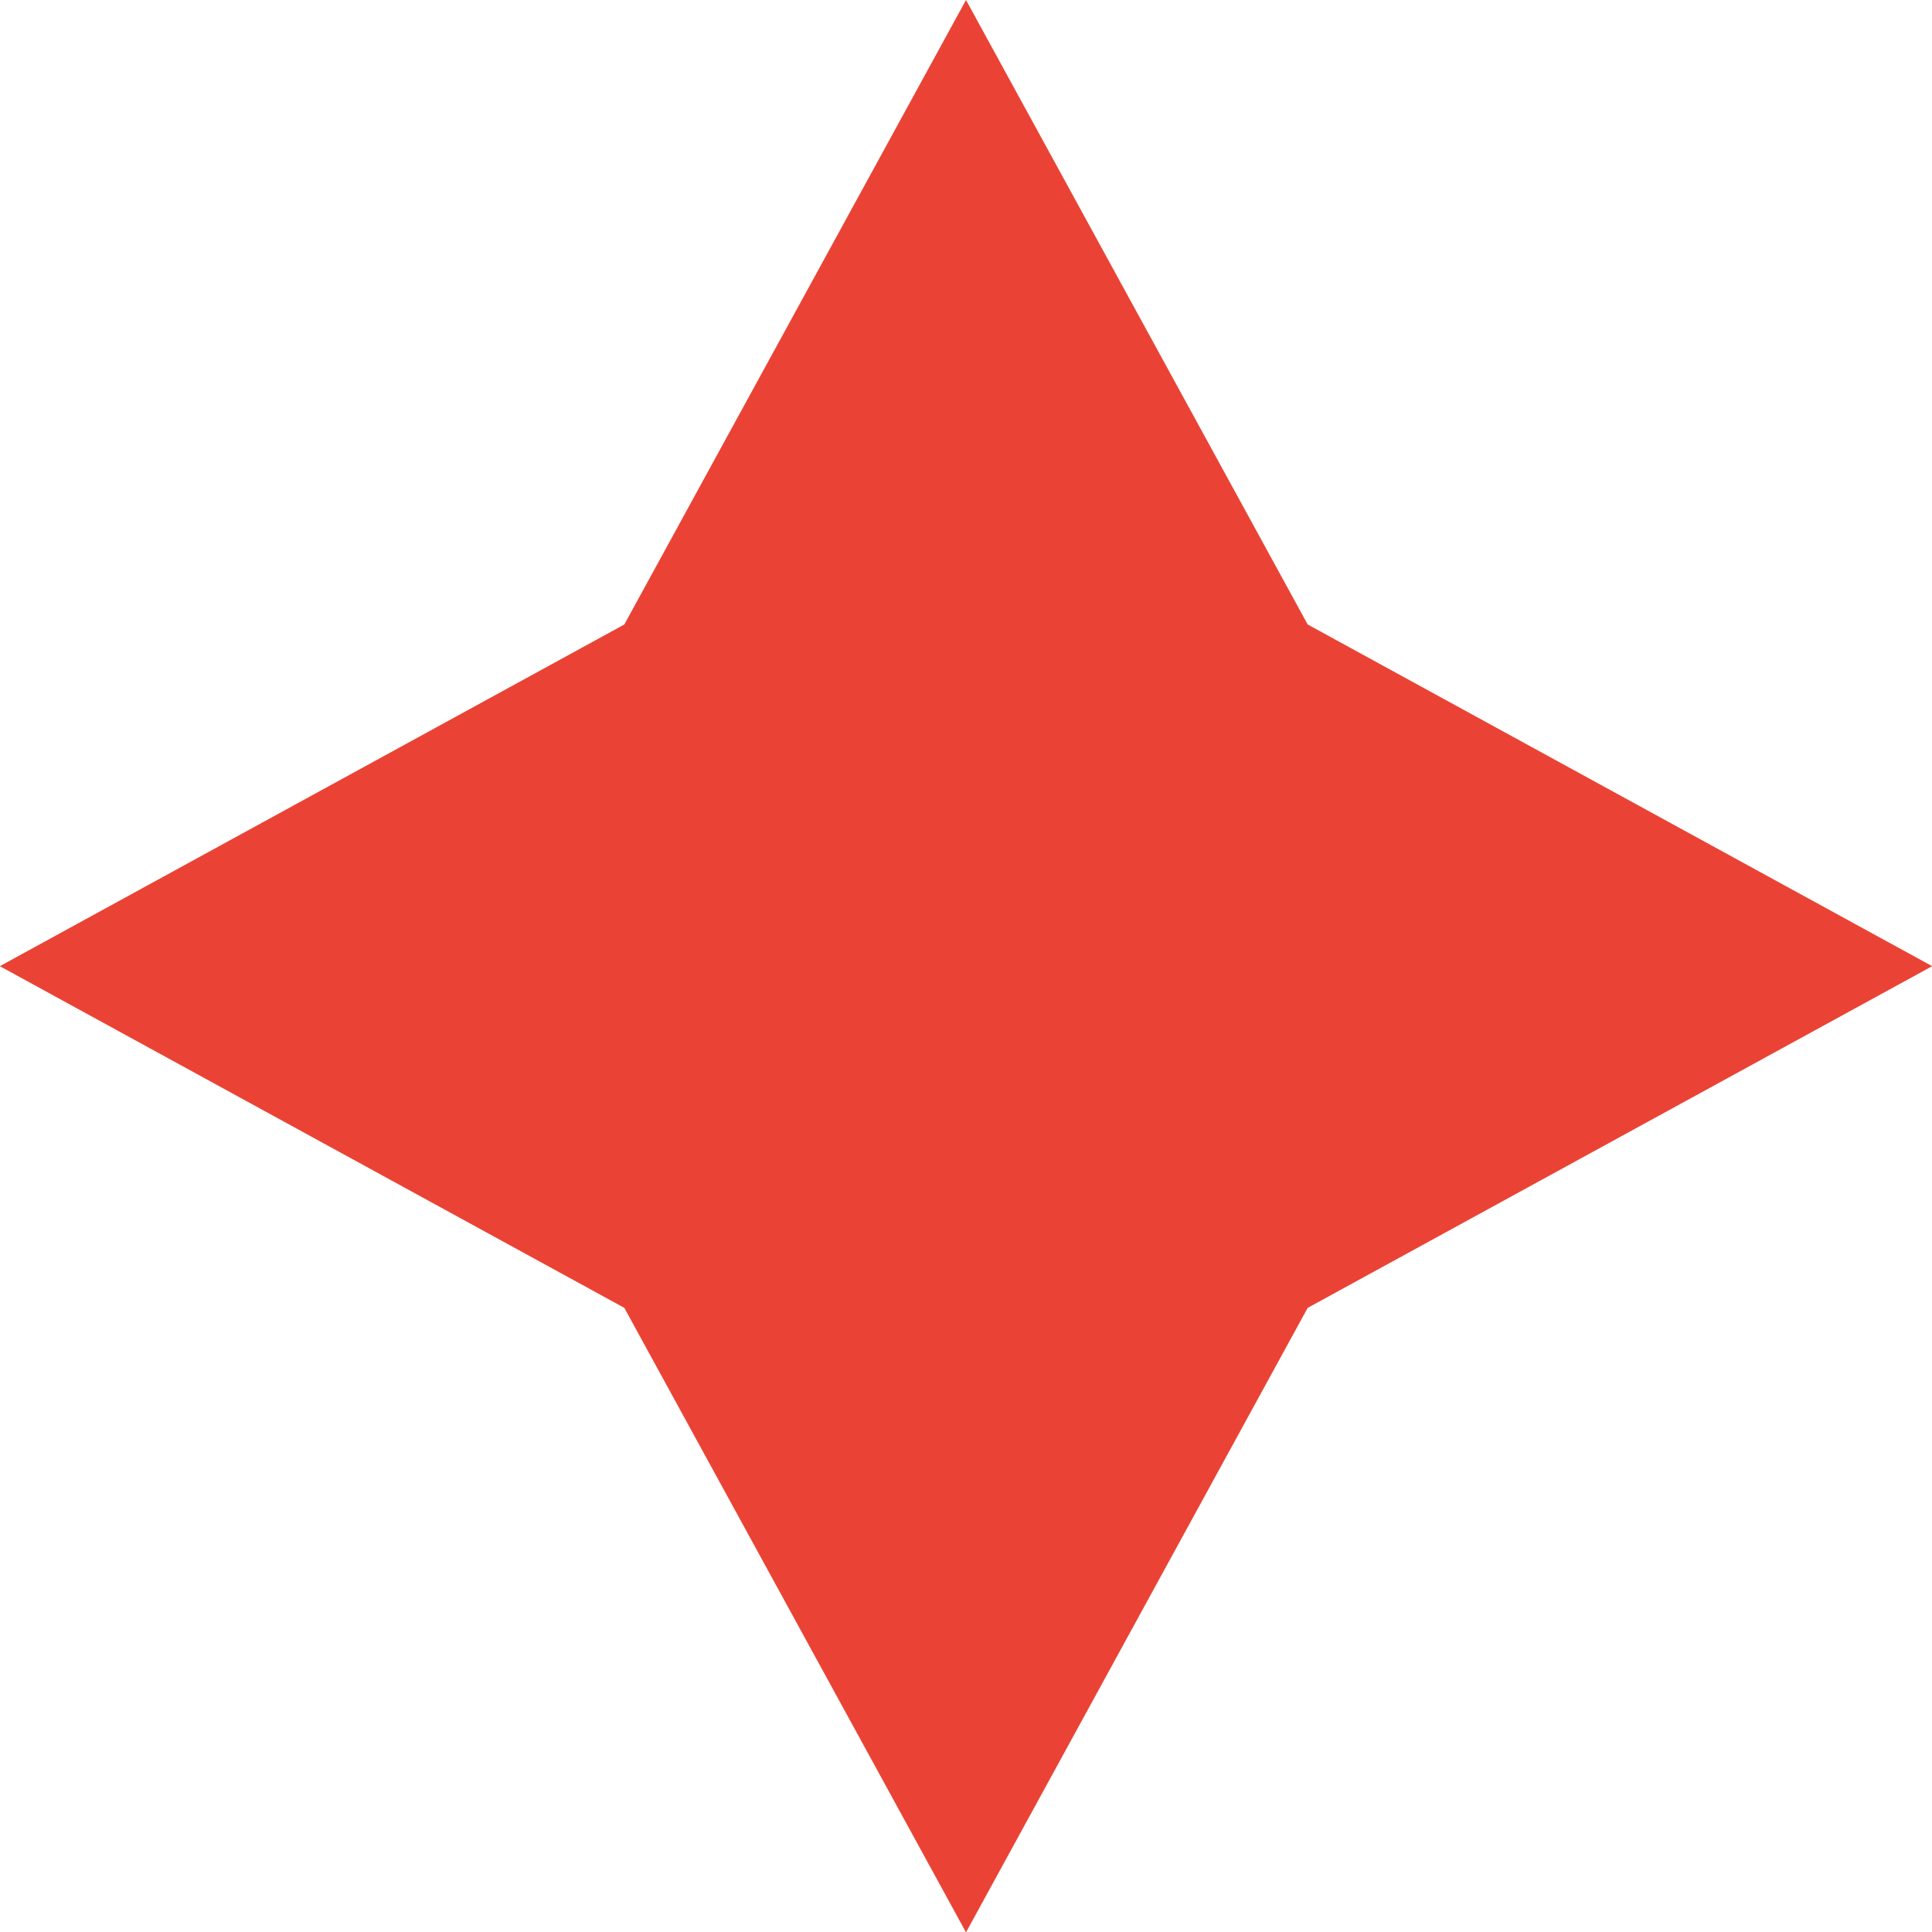 <?xml version="1.0" encoding="UTF-8"?> <svg xmlns="http://www.w3.org/2000/svg" width="43.538" height="43.539" viewBox="0 0 43.538 43.539"><path d="M139.052,151.283l7.7,14.073,14.073,7.7-14.073,7.7-7.7,14.073-7.7-14.073-14.073-7.7,14.073-7.7Z" transform="translate(-117.283 -151.283)" fill="#ea4335"></path></svg> 